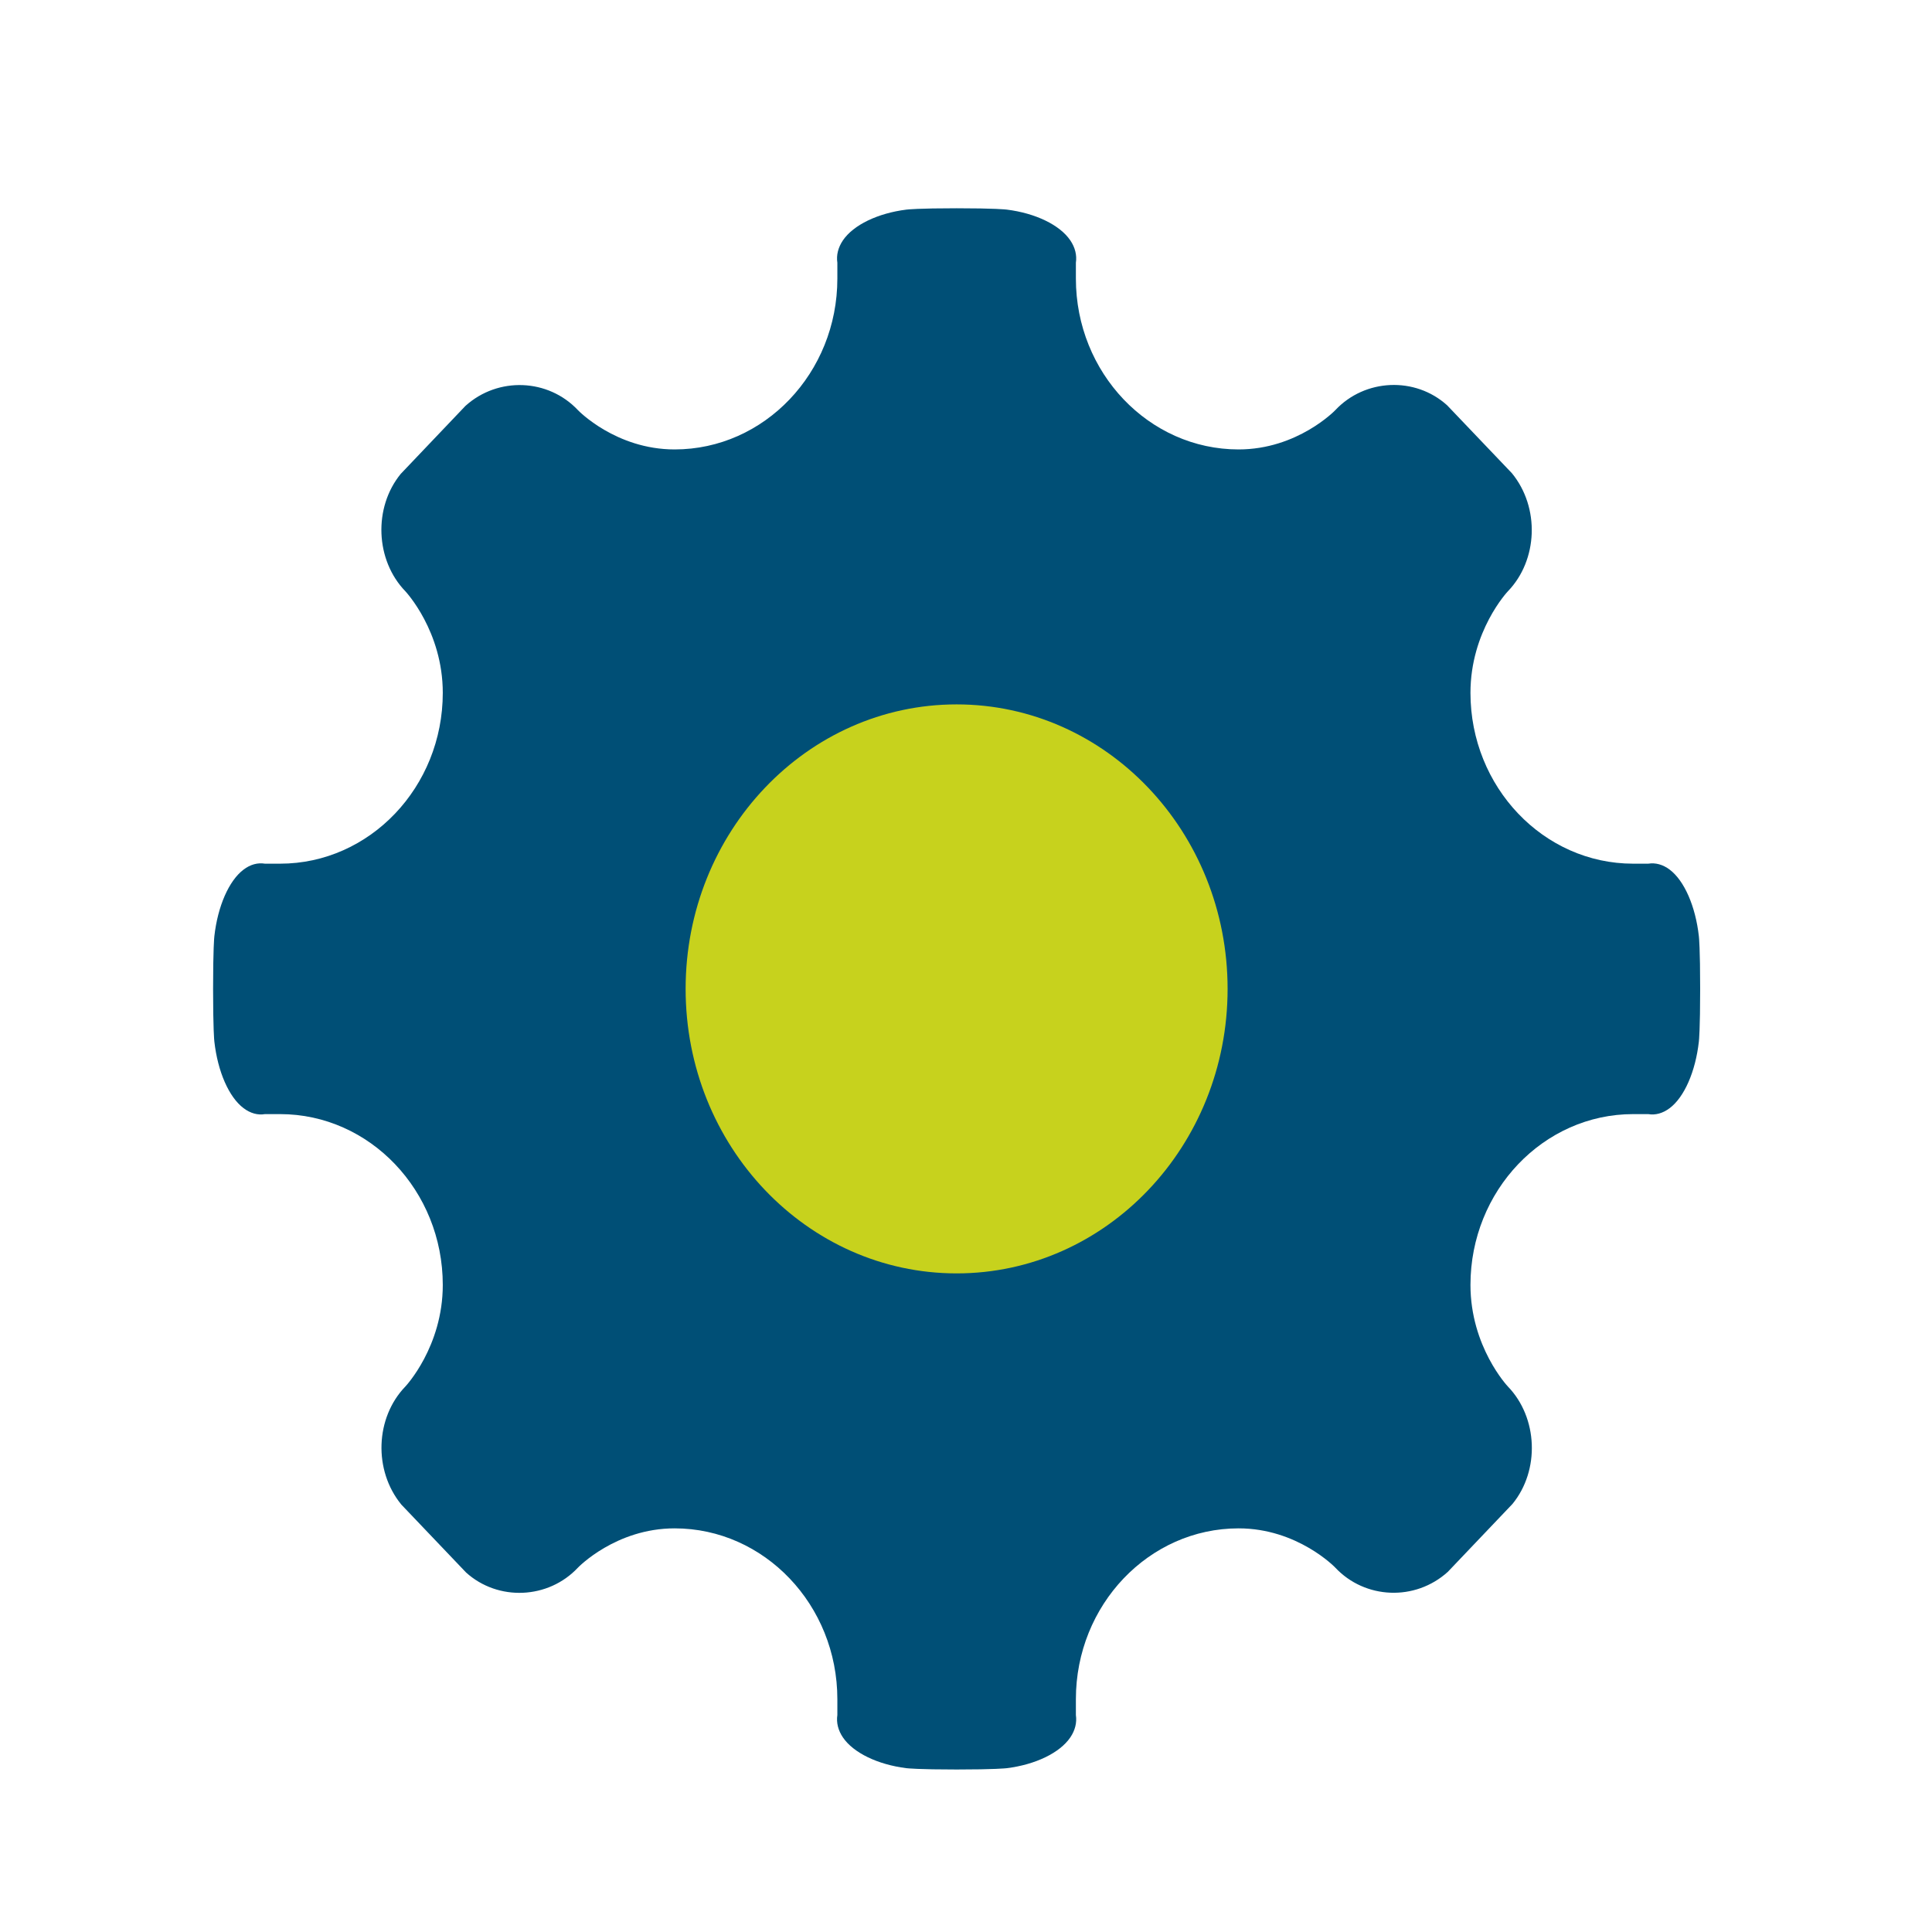<?xml version="1.0" encoding="UTF-8"?> <svg xmlns="http://www.w3.org/2000/svg" xmlns:xlink="http://www.w3.org/1999/xlink" xmlns:xodm="http://www.corel.com/coreldraw/odm/2003" xml:space="preserve" width="28.928mm" height="28.928mm" version="1.1" style="shape-rendering:geometricPrecision; text-rendering:geometricPrecision; image-rendering:optimizeQuality; fill-rule:evenodd; clip-rule:evenodd" viewBox="0 0 2892.78 2892.78"> <defs> <style type="text/css"> .fil1 {fill:#C7D21D;fill-rule:nonzero} .fil0 {fill:#004F76;fill-rule:nonzero} </style> </defs> <g id="Слой_x0020_1">  <g id="_-1267837056"> <path class="fil0" d="M2543.7 1401.78c-5.04,-44.95 -21.8,-83.19 -43.71,-99.7 -10.12,-7.65 -21.24,-10.65 -32.07,-8.89l-22.57 0c-134.34,0 -243.63,-114.75 -243.63,-255.8 0,-92.35 55.49,-151.51 56.02,-152.04 45.01,-46.6 48.12,-125.45 6.03,-176.81l-96.98 -101.68c-47.87,-43.28 -122.98,-40.04 -167.39,7.2 -0.49,0.6 -56.9,58.88 -144.85,58.88 -134.34,0 -243.63,-114.76 -243.63,-255.8l0 -23.71c1.69,-11.39 -1.16,-22.96 -8.43,-33.62 -15.7,-23.03 -52.07,-40.6 -94.97,-45.96 -1.66,-0.21 -17.67,-2.01 -75.18,-2.01 -57.5,0 -73.51,1.8 -75.14,2.01 -42.93,5.36 -79.34,22.93 -95.04,45.96 -7.23,10.66 -10.12,22.23 -8.39,33.62l0 23.71c0,141.04 -109.33,255.8 -243.66,255.8 -87.95,0 -144.29,-58.28 -144.78,-58.84 -44.45,-47.28 -119.56,-50.49 -168.46,-6.32l-96.83 101.74c-41.21,50.38 -38.14,129.23 6.91,175.79 0.49,0.57 56.02,59.73 56.02,152.08 0,141.05 -109.29,255.8 -243.63,255.8l-22.57 0c-11.12,-1.8 -21.98,1.2 -32.11,8.89 -21.9,16.51 -38.66,54.75 -43.71,99.7 -0.21,1.69 -1.9,18.52 -1.9,78.88 0,60.36 1.69,77.22 1.9,78.92 5.08,45.01 21.81,83.22 43.75,99.69 10.12,7.62 21.16,10.76 32.07,8.89l22.57 0c134.34,0 243.63,114.76 243.63,255.8 0,92.36 -55.53,151.52 -55.98,152.01 -45.09,46.64 -48.16,125.49 -6.07,176.85l96.94 101.71c47.94,43.28 123.05,40.04 167.43,-7.24 0.53,-0.6 56.87,-58.87 144.82,-58.87 134.33,0 243.66,114.75 243.66,255.79l0 23.71c-1.73,11.4 1.16,22.97 8.39,33.62 15.7,23.04 52.11,40.61 95.04,45.97 1.63,0.17 17.64,1.97 75.14,1.97 57.51,0 73.52,-1.8 75.18,-1.97 42.9,-5.36 79.27,-22.93 94.97,-45.97 7.27,-10.65 10.12,-22.22 8.43,-33.62l0 -23.71c0,-141.04 109.29,-255.79 243.63,-255.79 87.95,0 144.36,58.27 144.81,58.84 44.45,47.31 119.49,50.59 168.42,6.31l96.87 -101.74c41.21,-50.37 38.1,-129.22 -6.91,-175.82 -0.53,-0.53 -56.02,-59.69 -56.02,-152.05 0,-141.04 109.29,-255.8 243.63,-255.8l22.57 0c10.8,1.87 21.91,-1.27 32.04,-8.89 21.94,-16.47 38.66,-54.68 43.74,-99.66 0.21,-1.69 1.94,-18.55 1.94,-78.95 0,-60.4 -1.73,-77.22 -1.94,-78.88z"></path> <path class="fil1" d="M1838.08 1480.67c0,235.27 -181.65,425.98 -405.73,425.98 -224.12,0 -405.77,-190.71 -405.77,-425.98 0,-235.26 181.65,-425.98 405.77,-425.98 224.08,0 405.73,190.72 405.73,425.98z"></path> </g> </g> </svg> 